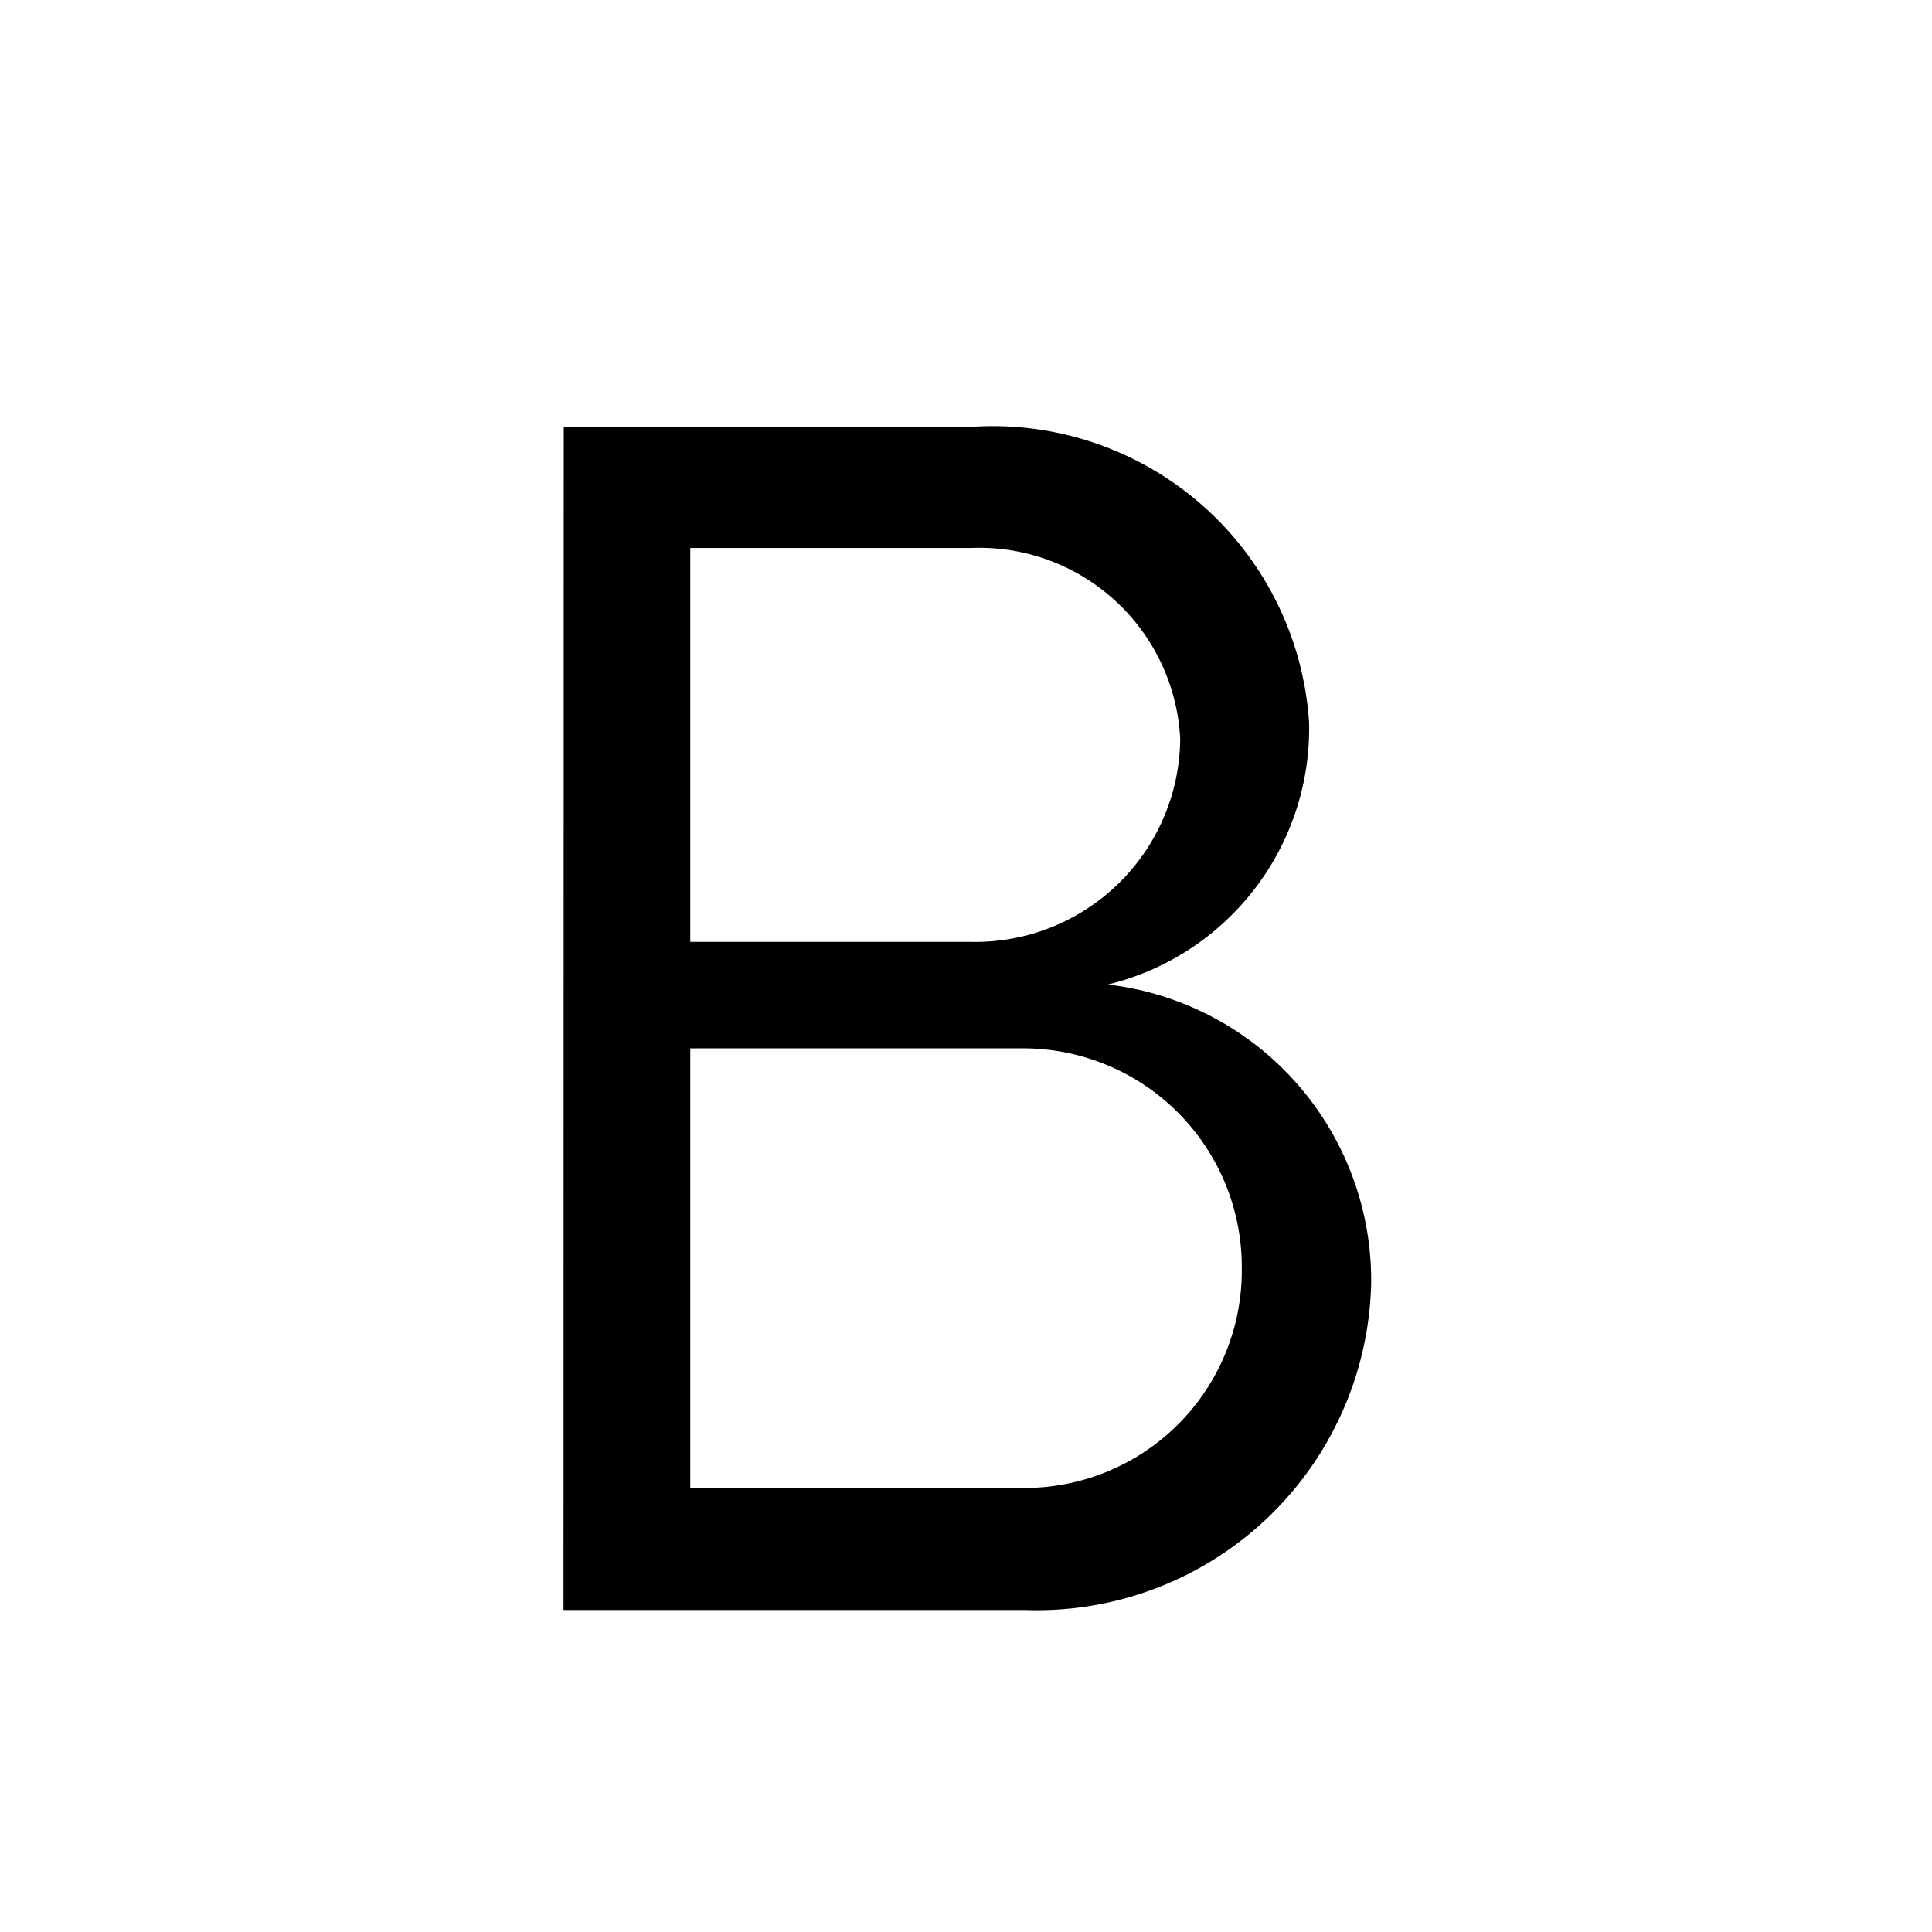 <svg xmlns="http://www.w3.org/2000/svg" xmlns:xlink="http://www.w3.org/1999/xlink" width="24" height="24" viewBox="0 0 24 24"><defs><clipPath id="b"><rect width="24" height="24"/></clipPath></defs><g id="a" clip-path="url(#b)"><path d="M1.659,0H7.392a4.155,4.155,0,0,0,4.3-4.053A3.7,3.7,0,0,0,8.421-7.77a3.274,3.274,0,0,0,2.5-3.255A3.939,3.939,0,0,0,6.762-14.7h-5.1ZM3.234-8.3v-4.893H6.72a2.5,2.5,0,0,1,2.6,2.373A2.546,2.546,0,0,1,6.72-8.3Zm0,6.783v-5.46h4.1a2.716,2.716,0,0,1,2.751,2.73,2.7,2.7,0,0,1-2.772,2.73Z" transform="translate(5.341 20)"/></g></svg>